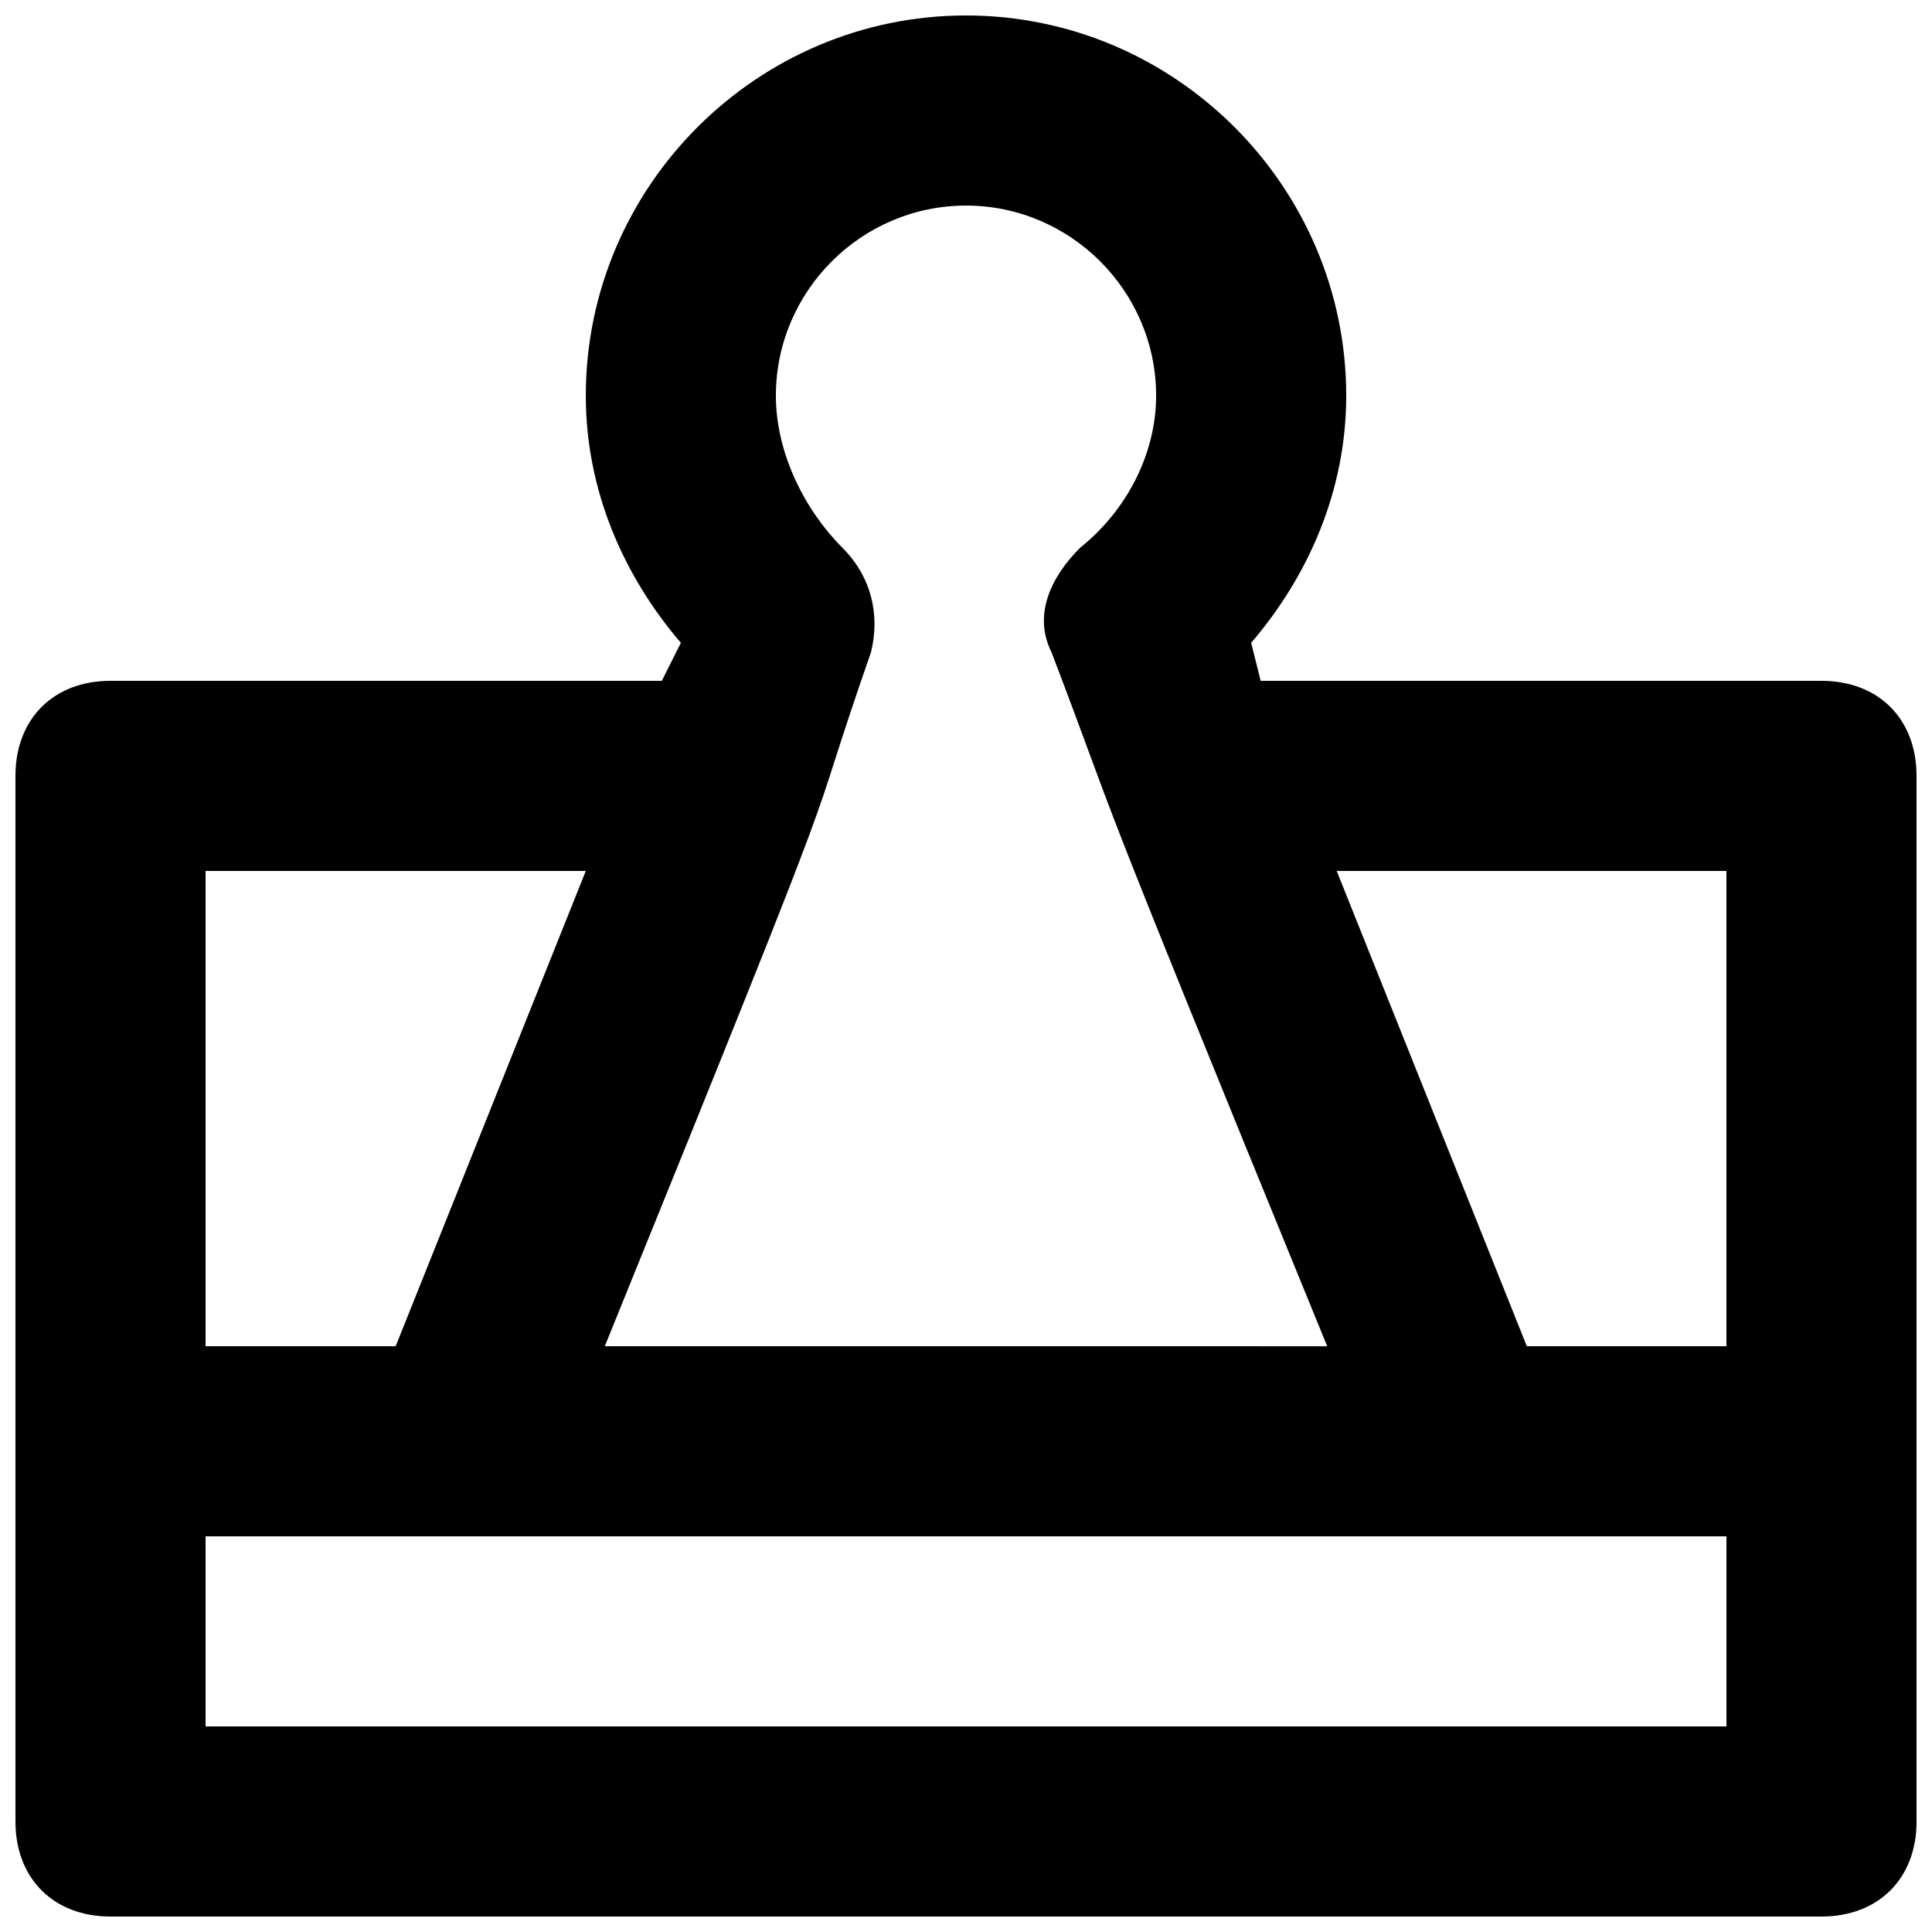 <?xml version="1.0" encoding="UTF-8"?>
<!-- Uploaded to: ICON Repo, www.svgrepo.com, Generator: ICON Repo Mixer Tools -->
<svg width="800px" height="800px" version="1.1" viewBox="144 144 512 512" xmlns="http://www.w3.org/2000/svg">
 <defs>
  <clipPath id="a">
   <path d="m148.09 148.09h503.81v503.81h-503.81z"/>
  </clipPath>
 </defs>
 <g clip-path="url(#a)">
  <path d="m651.9 525.95v-176.33c0-15.113-10.078-25.191-25.191-25.191h-148.62l-2.516-10.074c15.113-17.633 25.191-40.305 25.191-65.496 0-55.418-45.344-100.76-100.76-100.76-55.422 0-100.76 45.344-100.76 100.76 0 25.191 10.078 47.863 25.191 65.496l-5.039 10.074h-146.11c-15.113 0-25.191 10.078-25.191 25.191v277.09c0 15.113 10.078 25.191 25.191 25.191h453.43c15.113 0 25.191-10.078 25.191-25.191zm-50.379-151.14v125.95h-52.898l-50.383-125.95zm-201.52-176.33c27.711 0 50.383 22.672 50.383 50.383 0 15.113-7.559 30.23-20.152 40.305-7.559 7.559-12.594 17.633-7.559 27.711 20.152 52.898 5.039 17.633 73.051 183.89l-191.45-0.004c70.535-173.81 50.383-125.95 70.535-183.89 2.519-10.078 0-20.152-7.559-27.711-10.074-10.074-17.633-25.191-17.633-40.305 0-27.711 22.672-50.379 50.383-50.379zm-100.76 176.33-50.383 125.95h-50.379v-125.95zm-100.76 226.71v-50.383h403.05v50.383z"/>
 </g>
</svg>